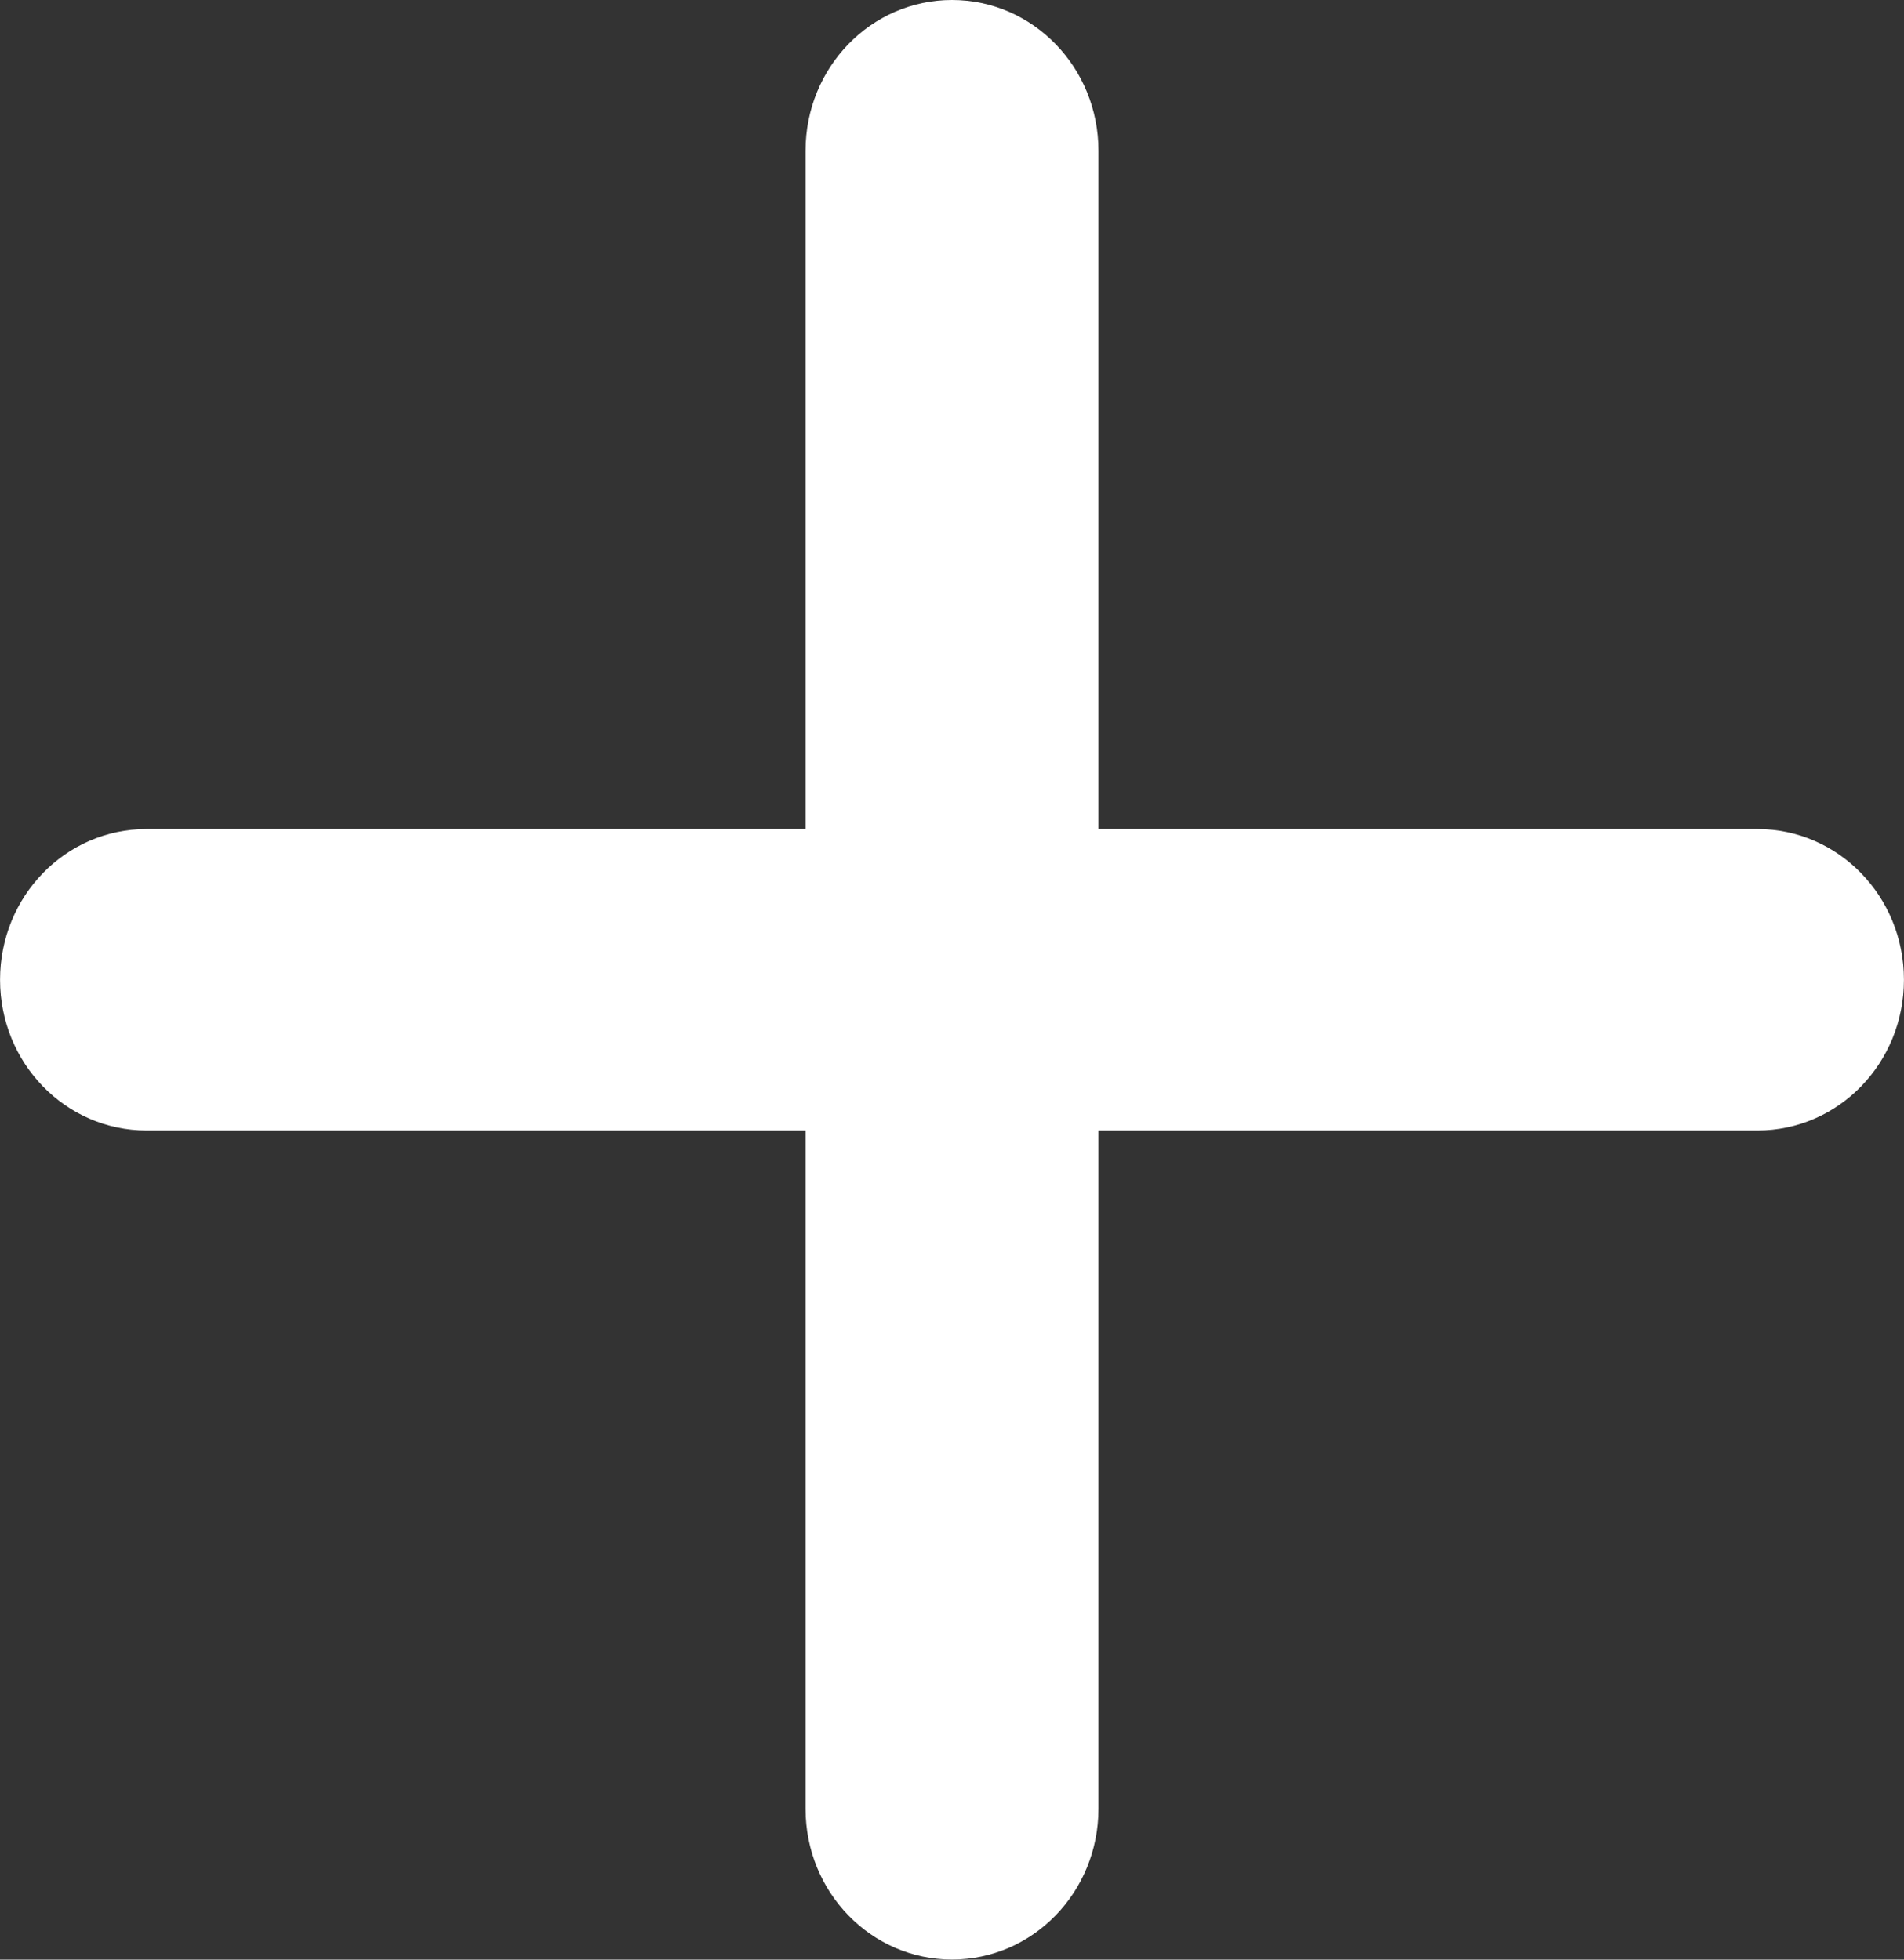<svg fill="none" height="35" viewBox="0 0 34 35" width="34" xmlns="http://www.w3.org/2000/svg"><rect x="0" y="0" width="34" height="35" fill="#333333" stroke="none"/><path d="m19.615 2.692c0-1.489-1.169-2.692-2.615-2.692s-2.615 1.203-2.615 2.692v12.115h-11.769c-1.447 0-2.615 1.203-2.615 2.692s1.169 2.692 2.615 2.692h11.769v12.115c0 1.489 1.169 2.692 2.615 2.692s2.615-1.203 2.615-2.692v-12.115h11.769c1.447 0 2.615-1.203 2.615-2.692s-1.169-2.692-2.615-2.692h-11.769z" fill="#fff"/></svg>